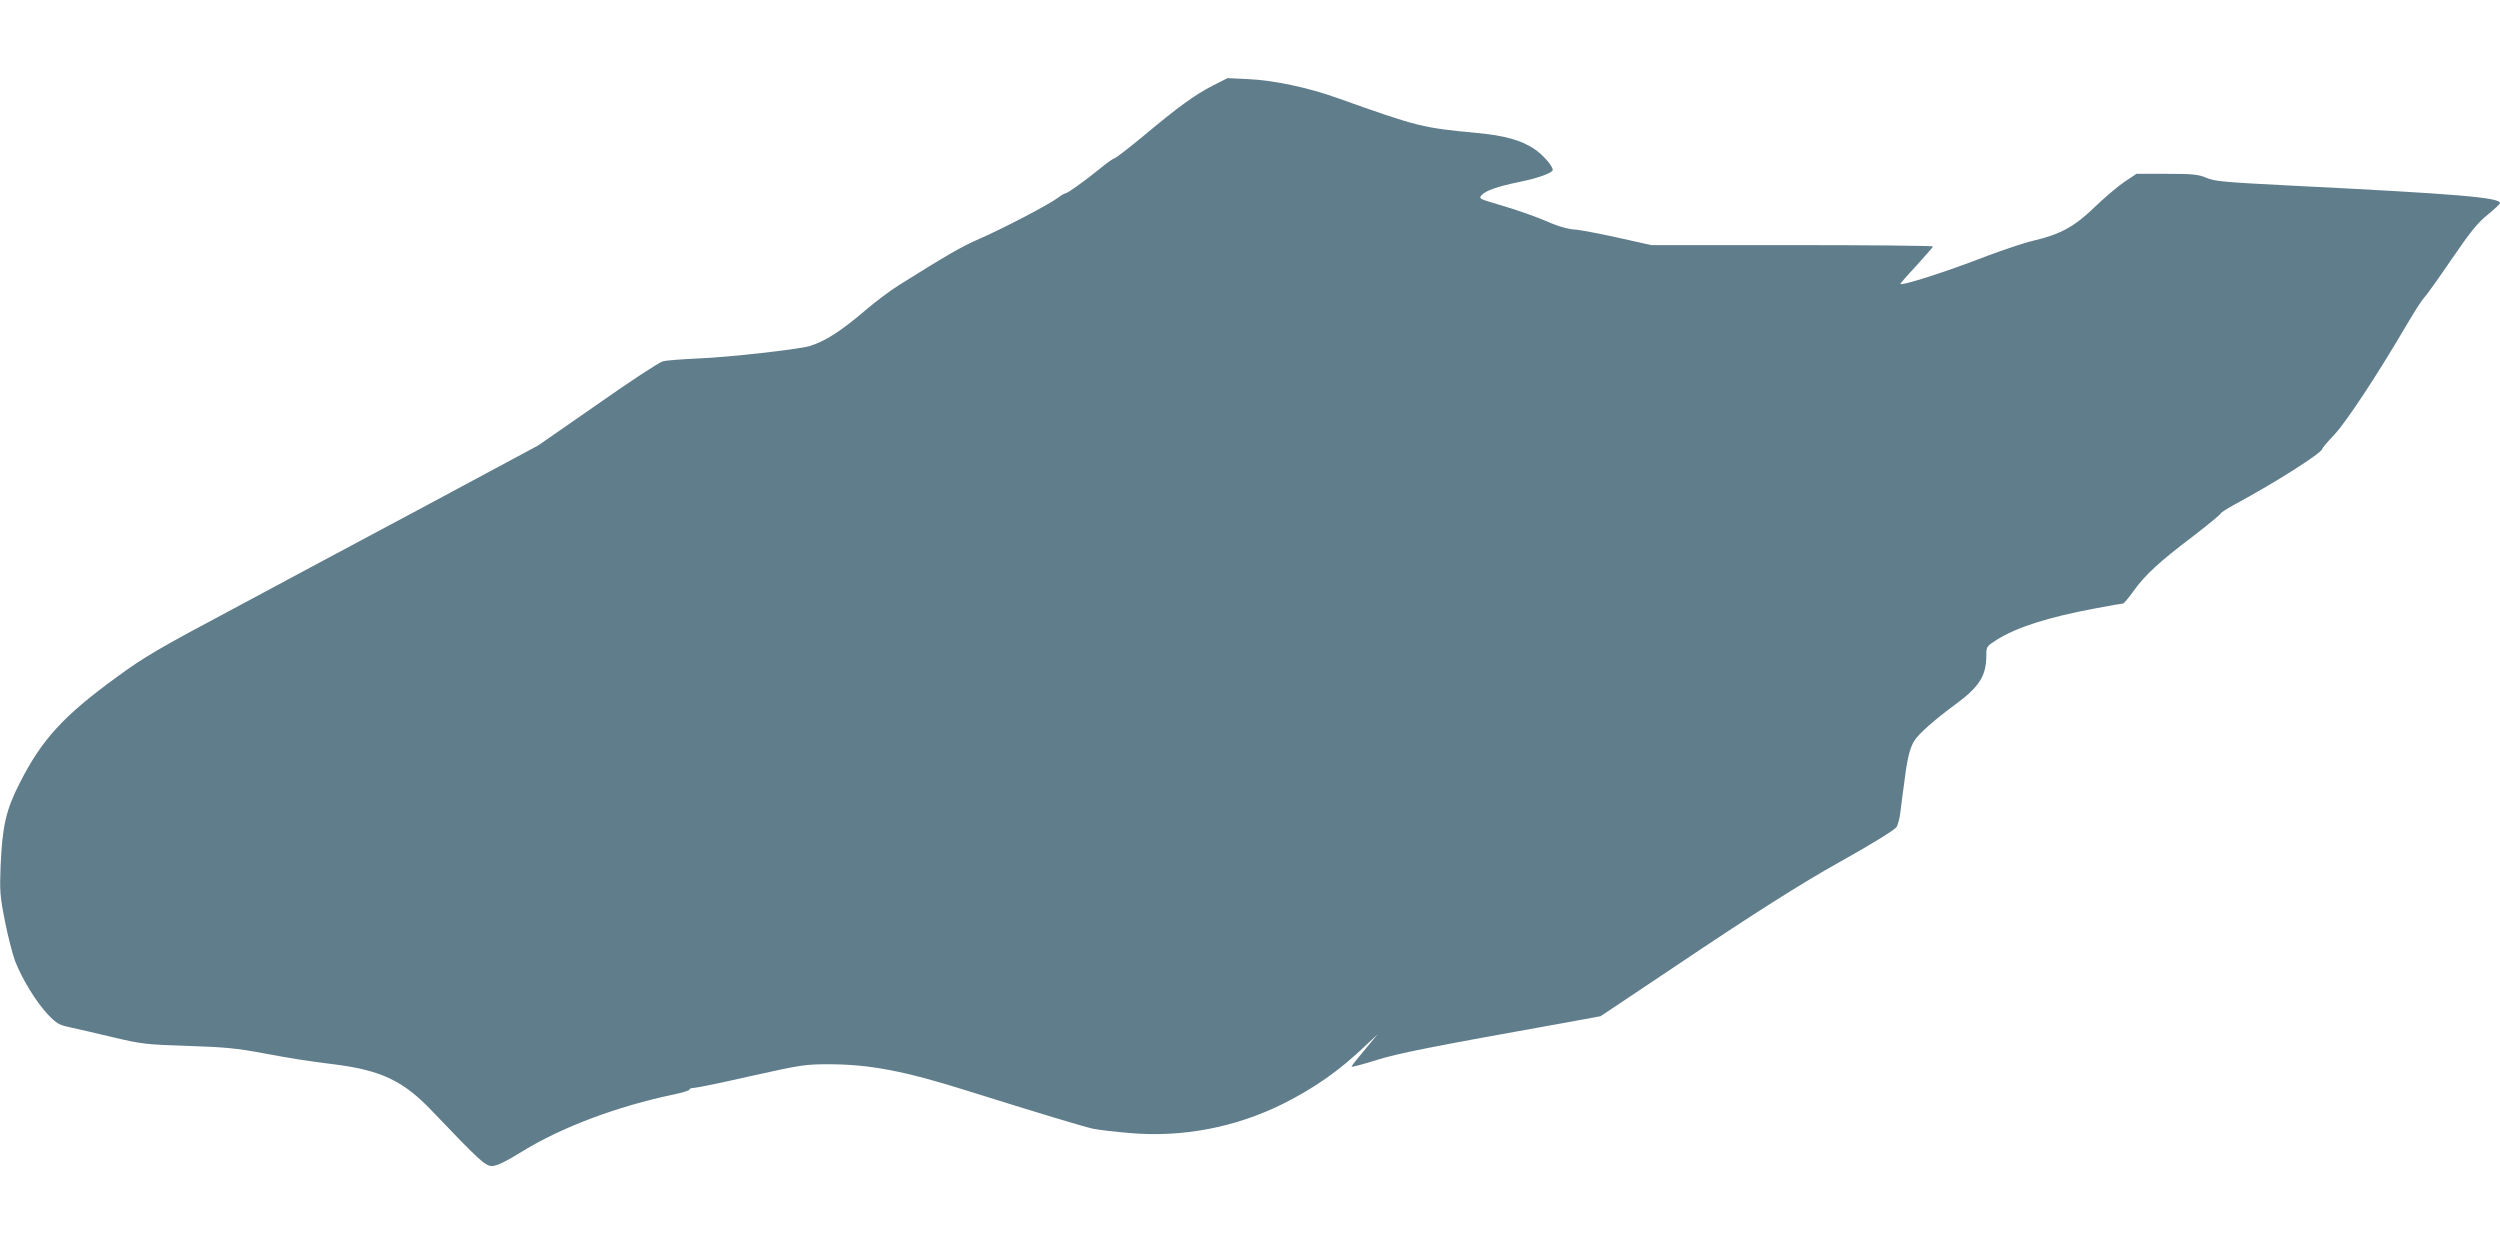 <?xml version="1.0" standalone="no"?>
<!DOCTYPE svg PUBLIC "-//W3C//DTD SVG 20010904//EN"
 "http://www.w3.org/TR/2001/REC-SVG-20010904/DTD/svg10.dtd">
<svg version="1.0" xmlns="http://www.w3.org/2000/svg"
 width="1280pt" height="640pt" viewBox="0 0 1280 640"
 preserveAspectRatio="xMidYMid meet">
<g transform="translate(0,640) scale(0.1,-0.1)"
fill="#607d8b" stroke="none">
<path d="M6208 5961 c-89 -46 -172 -105 -357 -260 -74 -61 -139 -111 -144
-111 -5 0 -40 -24 -76 -54 -80 -65 -166 -126 -176 -126 -5 0 -22 -10 -39 -23
-43 -33 -284 -159 -402 -210 -90 -39 -169 -85 -410 -236 -45 -28 -121 -85
-170 -127 -127 -109 -210 -162 -289 -186 -59 -17 -412 -57 -565 -63 -85 -4
-169 -10 -186 -15 -18 -4 -169 -103 -335 -220 l-304 -211 -570 -306 c-314
-167 -763 -408 -998 -534 -369 -196 -451 -244 -587 -344 -274 -199 -385 -320
-498 -542 -72 -141 -90 -222 -99 -428 -5 -126 -3 -154 22 -280 15 -77 39 -169
52 -205 36 -93 110 -213 168 -274 44 -46 58 -54 110 -65 33 -7 132 -30 220
-51 152 -36 172 -38 385 -45 187 -6 252 -12 385 -37 162 -30 207 -37 370 -58
236 -30 350 -84 495 -236 244 -256 275 -284 309 -284 24 0 68 21 157 76 202
124 486 230 772 290 45 9 82 21 82 25 0 5 10 9 23 9 13 0 145 27 293 61 257
57 275 60 402 60 209 -1 386 -35 712 -138 351 -110 586 -181 636 -192 29 -6
113 -16 187 -22 268 -24 541 28 785 149 162 81 290 171 421 296 l65 61 -45
-54 c-24 -29 -54 -65 -66 -80 -12 -14 -22 -29 -23 -32 0 -4 55 11 123 32 114
36 252 64 1022 202 l130 24 380 254 c400 269 654 430 845 536 164 92 275 160
290 178 6 8 16 43 20 77 4 35 13 104 20 153 15 123 28 174 51 212 23 36 100
105 210 186 123 90 159 147 159 251 0 45 1 47 53 80 101 64 263 116 505 161
73 14 137 25 142 25 4 0 28 28 53 63 59 83 133 151 305 281 78 60 142 113 142
117 0 4 33 25 73 47 208 112 447 264 447 284 0 4 29 38 64 75 61 66 217 302
370 563 37 63 76 124 87 135 11 11 74 99 140 196 95 139 134 188 185 229 35
28 64 56 64 60 0 29 -216 47 -1056 89 -353 18 -406 22 -448 41 -41 17 -69 20
-202 20 l-155 0 -62 -41 c-34 -23 -102 -81 -152 -129 -103 -100 -176 -140
-313 -172 -48 -11 -154 -47 -237 -78 -206 -80 -445 -157 -445 -143 0 2 37 45
83 94 45 50 83 93 84 97 2 4 -322 7 -720 7 l-722 0 -175 39 c-96 21 -195 40
-220 41 -25 1 -74 14 -110 29 -87 38 -176 69 -288 102 -86 25 -91 28 -77 44
22 25 85 46 197 69 93 19 168 46 168 61 0 20 -51 79 -94 107 -67 45 -152 69
-292 82 -283 27 -298 30 -719 180 -149 53 -323 90 -455 96 l-105 5 -77 -39z"/>
</g>
</svg>
